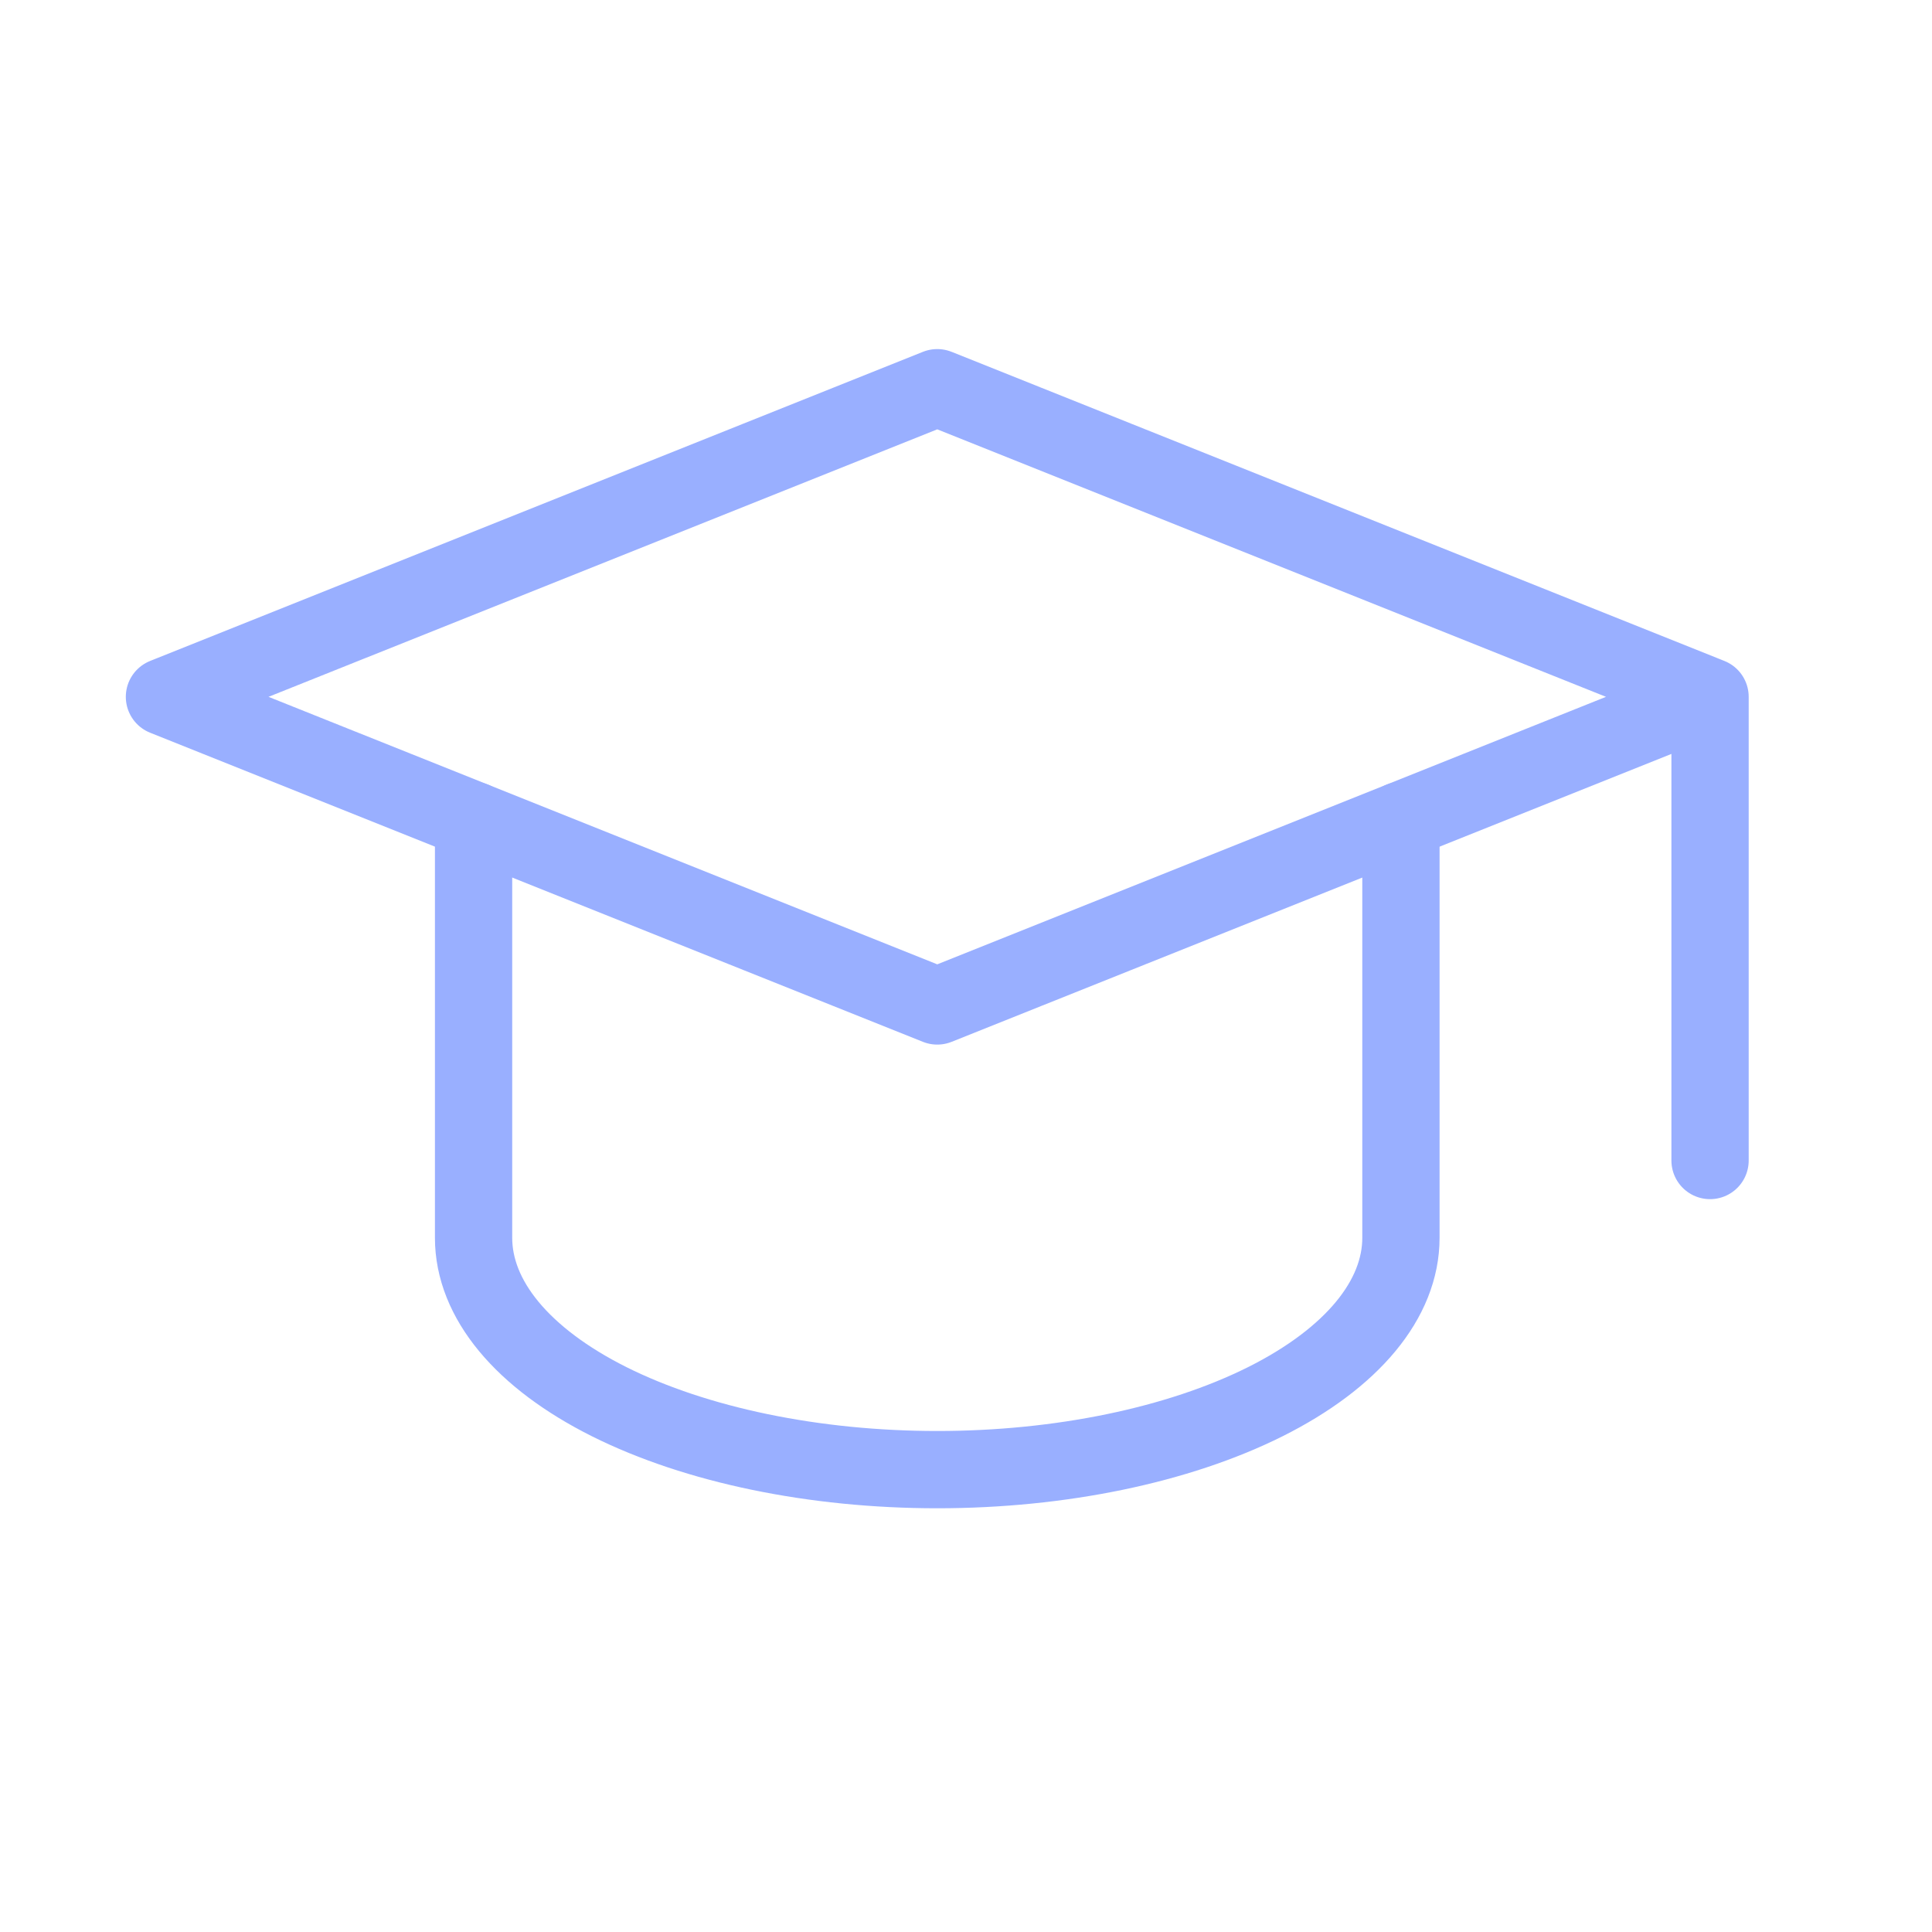 <?xml version="1.0" encoding="UTF-8"?> <svg xmlns="http://www.w3.org/2000/svg" width="25" height="25" viewBox="0 0 25 25" fill="none"><g clip-path="url(#clip0_7657_2389)"><path d="M22.128 9.017L12.128 5.017L2.128 9.017L12.128 13.017L22.128 9.017ZM22.128 9.017V15.017" stroke="#99AFFF" stroke-linecap="round" stroke-linejoin="round"></path><path d="M6.128 10.617V16.017C6.128 16.813 6.76 17.576 7.885 18.139C9.011 18.701 10.537 19.017 12.128 19.017C13.719 19.017 15.245 18.701 16.371 18.139C17.496 17.576 18.128 16.813 18.128 16.017V10.617" stroke="#99AFFF" stroke-linecap="round" stroke-linejoin="round"></path></g><defs><clipPath id="clip0_7657_2389"><rect width="24" height="24" fill="white" transform="translate(0.128 0.017)"></rect></clipPath></defs></svg> 